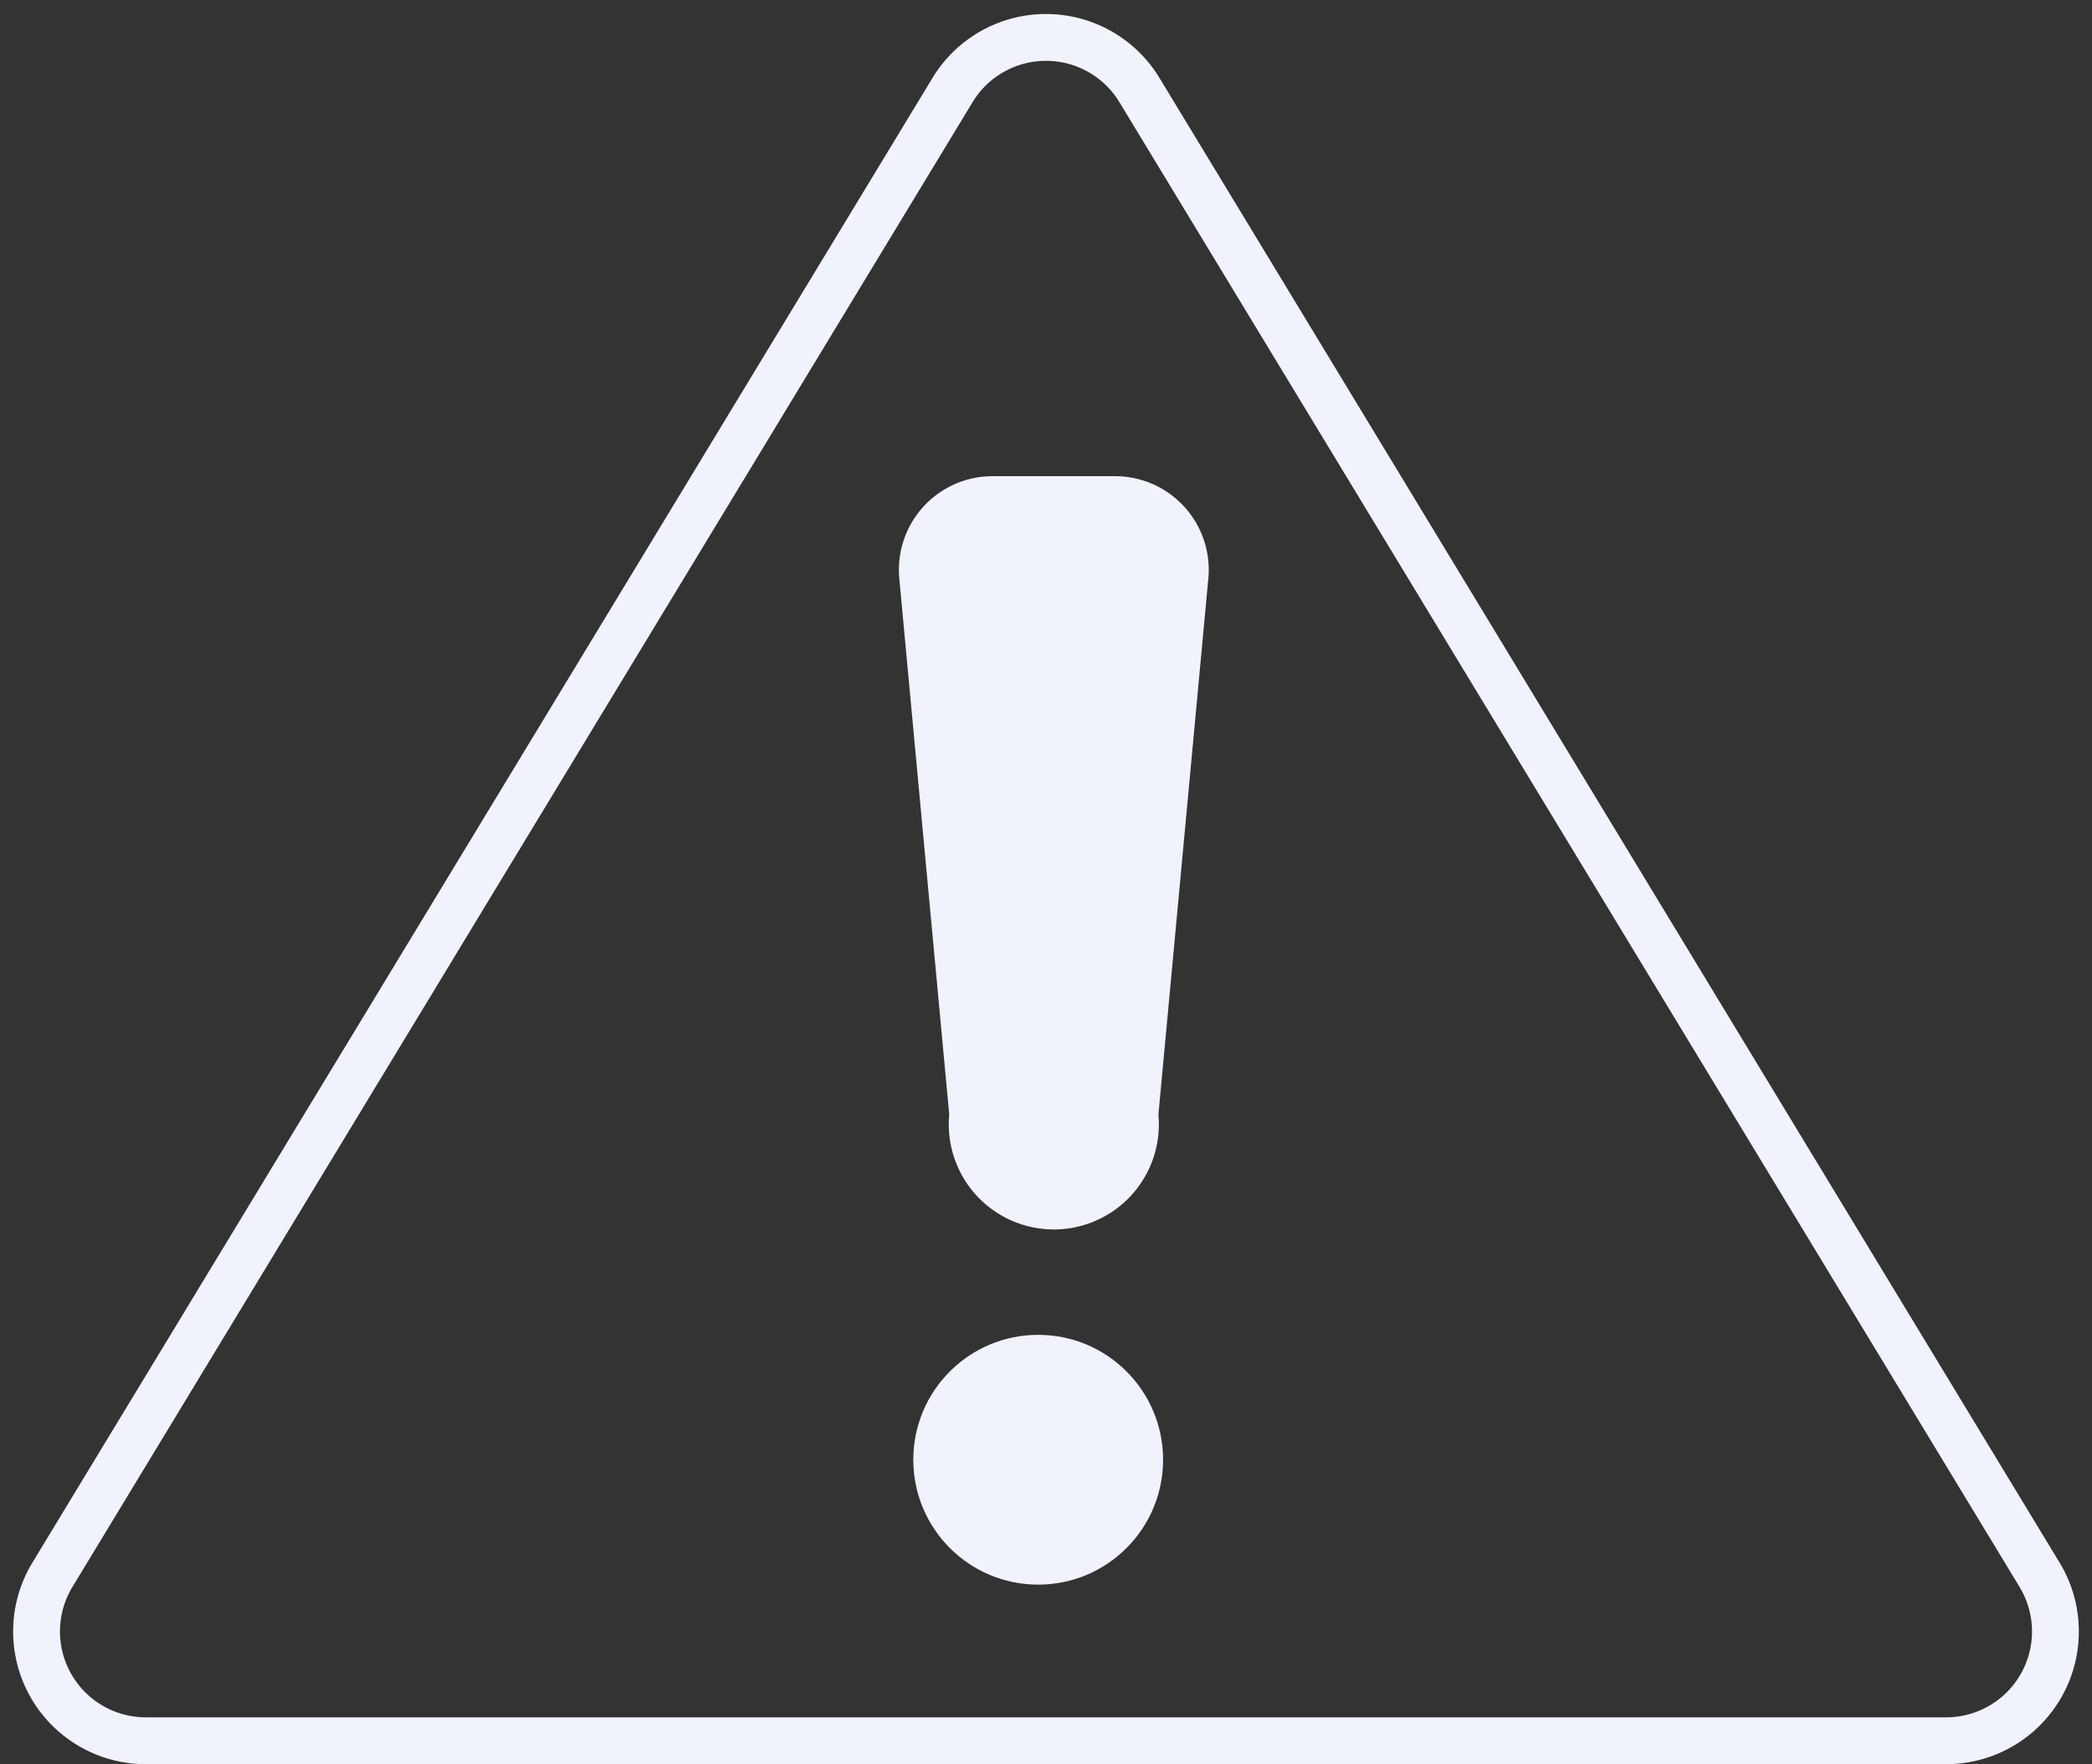<svg xmlns="http://www.w3.org/2000/svg" width="134" height="113" viewBox="0 0 134 113">
    <rect x="0" y="0" width="134" height="113" fill="#333333" stroke="none"/>
    <g fill="none" fill-rule="evenodd" transform="translate(2 2)">
        <path stroke="#F0F3FB" stroke-width="3" d="M70.985 3.767l57.658 95.104a7 7 0 0 1-5.986 10.629H7.342a7 7 0 0 1-5.986-10.629L59.014 3.767a7 7 0 0 1 11.971 0z"/>
        <path fill="#F0F3FB" d="M61.576 28.5h7.848a6 6 0 0 1 5.974 6.557L72.2 69.397a6.728 6.728 0 1 1-13.398 0l-3.199-34.34a6 6 0 0 1 5.974-6.557z"/>
        <circle cx="64.5" cy="91.5" r="8" fill="#F0F3FB"/>
    </g>
</svg>
